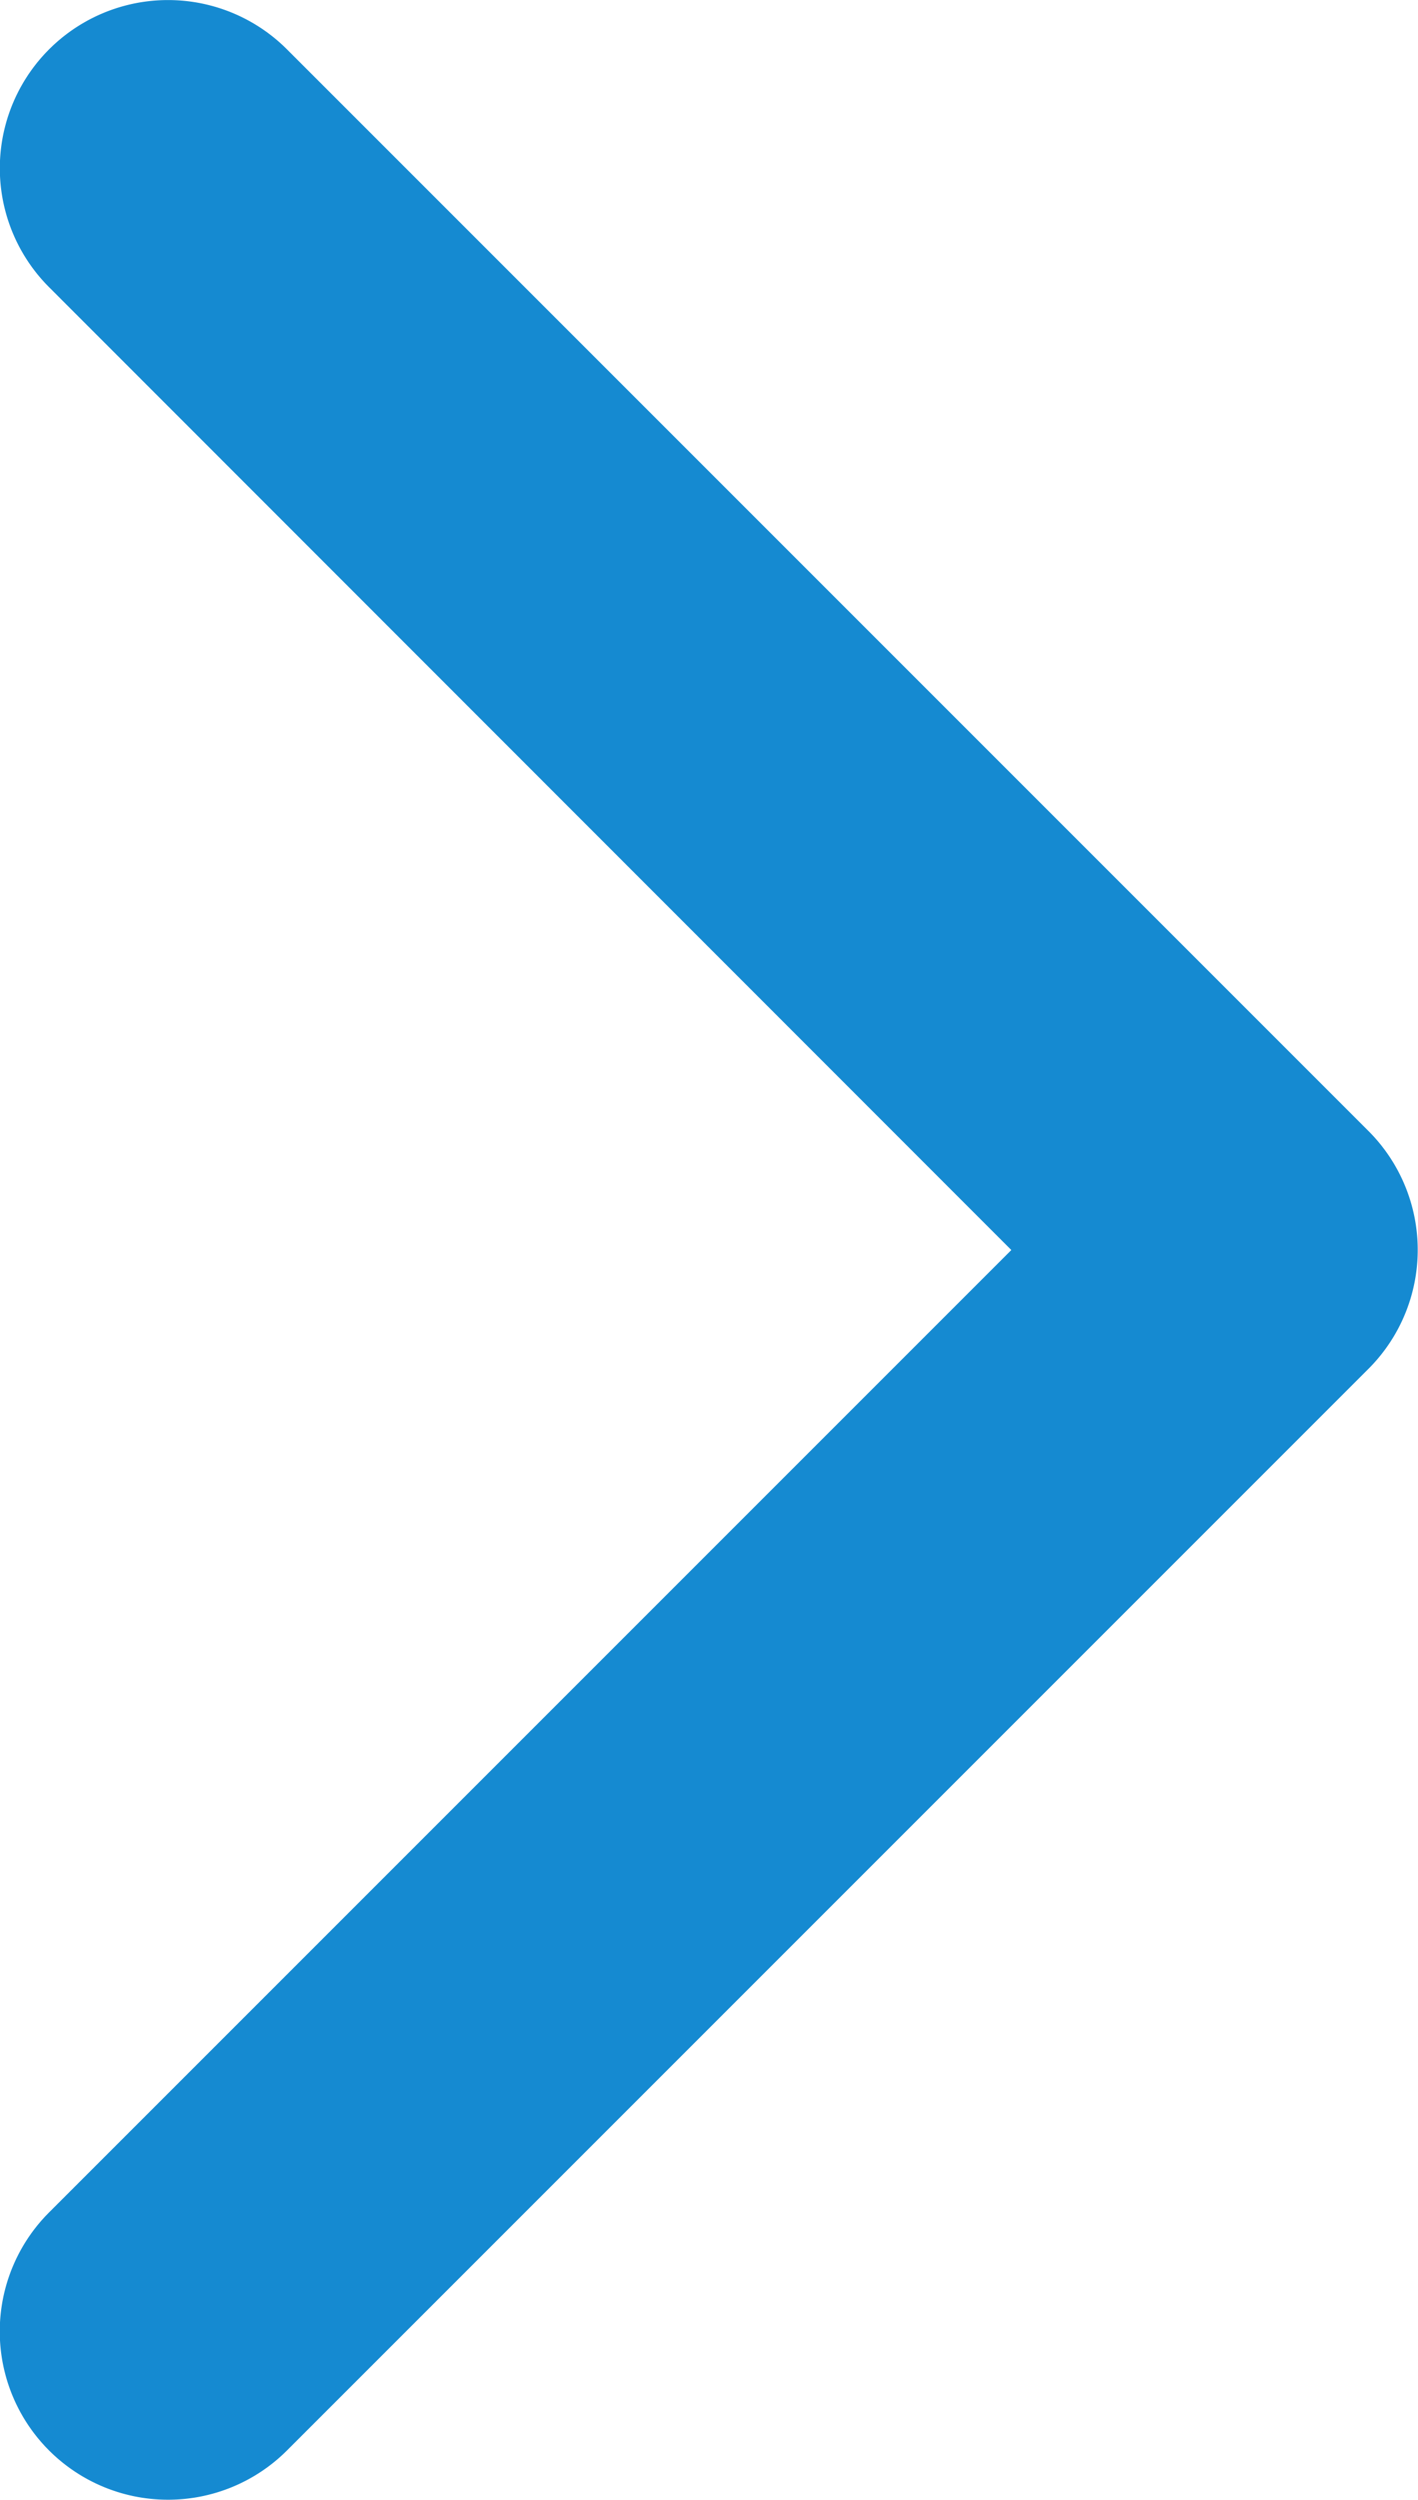 <svg xmlns="http://www.w3.org/2000/svg" width="6.266" height="11.045" viewBox="0 0 6.266 11.045">
  <path id="Tracé_33" data-name="Tracé 33" d="M1820.557,76.748a.743.743,0,0,0-1.051,0L1815.252,81,1811,76.748a.743.743,0,0,0-1.052,1.051l4.779,4.779a.743.743,0,0,0,1.051,0l4.779-4.779A.743.743,0,0,0,1820.557,76.748Z" transform="translate(-76.531 1820.775) rotate(-90)" fill="#158ad1"/>
</svg>
